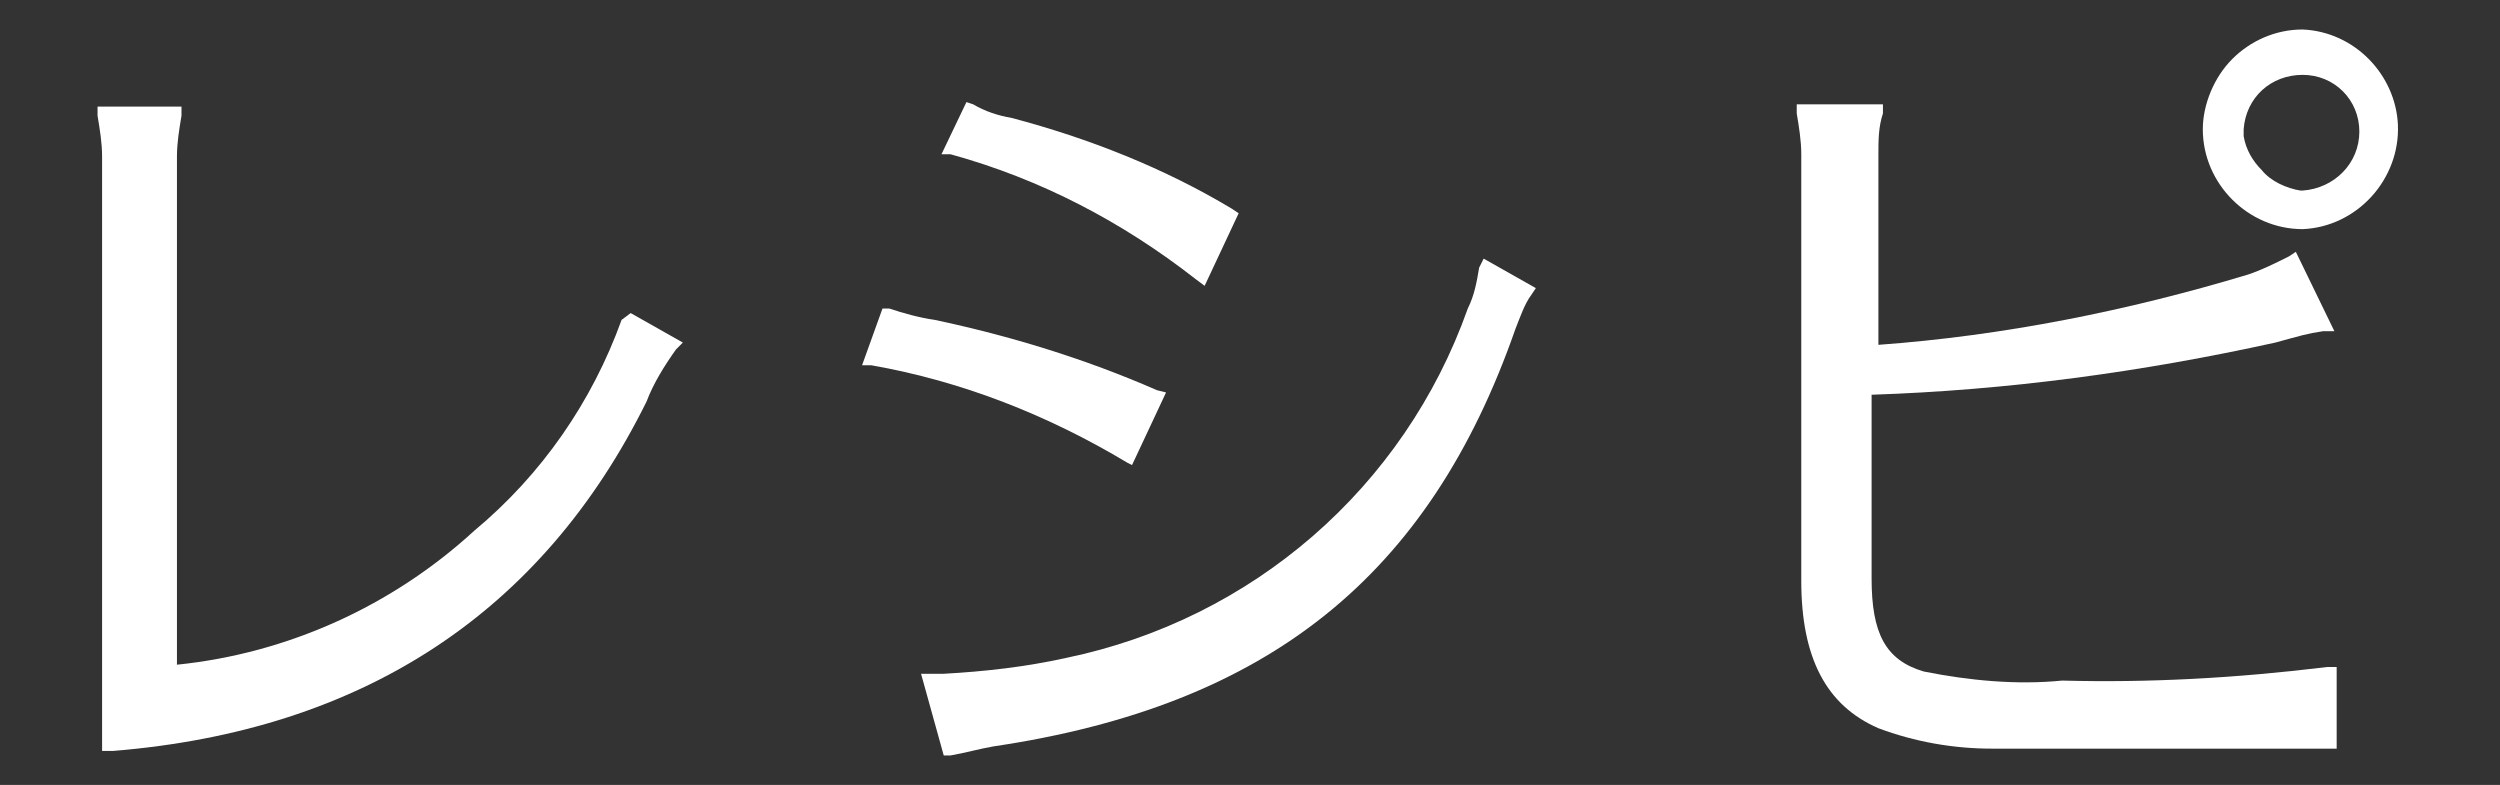 <?xml version="1.0" encoding="utf-8"?>
<!-- Generator: Adobe Illustrator 25.2.0, SVG Export Plug-In . SVG Version: 6.00 Build 0)  -->
<svg version="1.1" id="レイヤー_1" xmlns="http://www.w3.org/2000/svg" xmlns:xlink="http://www.w3.org/1999/xlink" x="0px"
	 y="0px" viewBox="0 0 110.2 34.6" style="enable-background:new 0 0 110.2 34.6;" xml:space="preserve">
<rect x="0" y="0" width="110.2" height="34.6" fill="#333333" stroke="none"/>
<style type="text/css">
	.st0{fill:#FFFFFF;}
</style>
<g id="レイヤー_2_1_">
	<g id="レイヤー_6">
		<g id="レイヤー_2-2">
			<g id="レイヤー_1-2">
				<path class="st0" d="M27.4,14.1c-1.3,3.6-3.5,6.8-6.5,9.3c-3.6,3.3-8.2,5.4-13.1,5.9V6.9c0-0.6,0.1-1.2,0.2-1.8V4.7H4.3v0.4
					c0.1,0.6,0.2,1.2,0.2,1.8v26.2h0.5c11-0.9,18.9-6.1,23.5-15.4c0.3-0.8,0.8-1.6,1.3-2.3l0.3-0.3l-2.3-1.3L27.4,14.1z"/>
				<path class="st0" d="M52.7,12.3l0.4,0.3l1.5-3.2l-0.3-0.2c-3-1.8-6.3-3.1-9.7-4c-0.6-0.1-1.2-0.3-1.7-0.6l-0.3-0.1l-1.1,2.3h0.4
					C45.9,7.9,49.5,9.8,52.7,12.3z"/>
				<path class="st0" d="M49.9,20.5l1.5-3.2l-0.4-0.1c-3.2-1.4-6.5-2.4-9.8-3.1c-0.7-0.1-1.4-0.3-2-0.5h-0.3L38,16.1h0.4
					c4,0.7,7.8,2.2,11.3,4.3L49.9,20.5z"/>
				<path class="st0" d="M65.2,11.8c-0.1,0.6-0.2,1.2-0.5,1.8C61.9,21.5,55.2,27.3,47,29c-1.8,0.4-3.6,0.6-5.4,0.7h-1l1,3.6h0.3
					c0.6-0.1,1.3-0.3,1.9-0.4c12.1-1.8,19.2-7.5,23-18.4c0.2-0.5,0.4-1.1,0.7-1.5l0.2-0.3l-2.3-1.3L65.2,11.8z"/>
				<path class="st0" d="M101.5,1.3c-1.2,0-2.3,0.5-3.1,1.3c-0.8,0.8-1.3,2-1.3,3.1c0,2.4,2,4.4,4.4,4.4l0,0
					c2.4-0.1,4.3-2.2,4.2-4.6C105.6,3.3,103.8,1.4,101.5,1.3L101.5,1.3L101.5,1.3z M99.7,7.5C99.3,7.1,99,6.6,98.9,6V5.7
					c0.1-1.4,1.2-2.4,2.6-2.4c1.4,0,2.5,1.1,2.5,2.5c0,1.4-1.1,2.5-2.5,2.6c0,0,0,0,0,0h-0.1C100.8,8.3,100.1,8,99.7,7.5z"/>
				<path class="st0" d="M90.9,30c-2,0.2-4.1,0-6.1-0.4c-1.7-0.5-2.3-1.7-2.3-4.1v-8.1c6-0.2,11.9-1,17.8-2.3
					c1.1-0.3,1.4-0.4,2.1-0.5h0.5l-1.7-3.5l-0.3,0.2c-0.6,0.3-1.2,0.6-1.8,0.8c-5.3,1.6-10.8,2.7-16.3,3.1V6.8c0-0.6,0-1.2,0.2-1.8
					V4.6h-3.8V5c0.1,0.6,0.2,1.2,0.2,1.8v18.8c0,3.4,1.1,5.5,3.4,6.5c1.6,0.6,3.3,0.9,5,0.9h15.2v-3.6h-0.4
					C98.5,29.9,94.7,30.1,90.9,30z"/>
			</g>
		</g>
	</g>
</g>
</svg>
